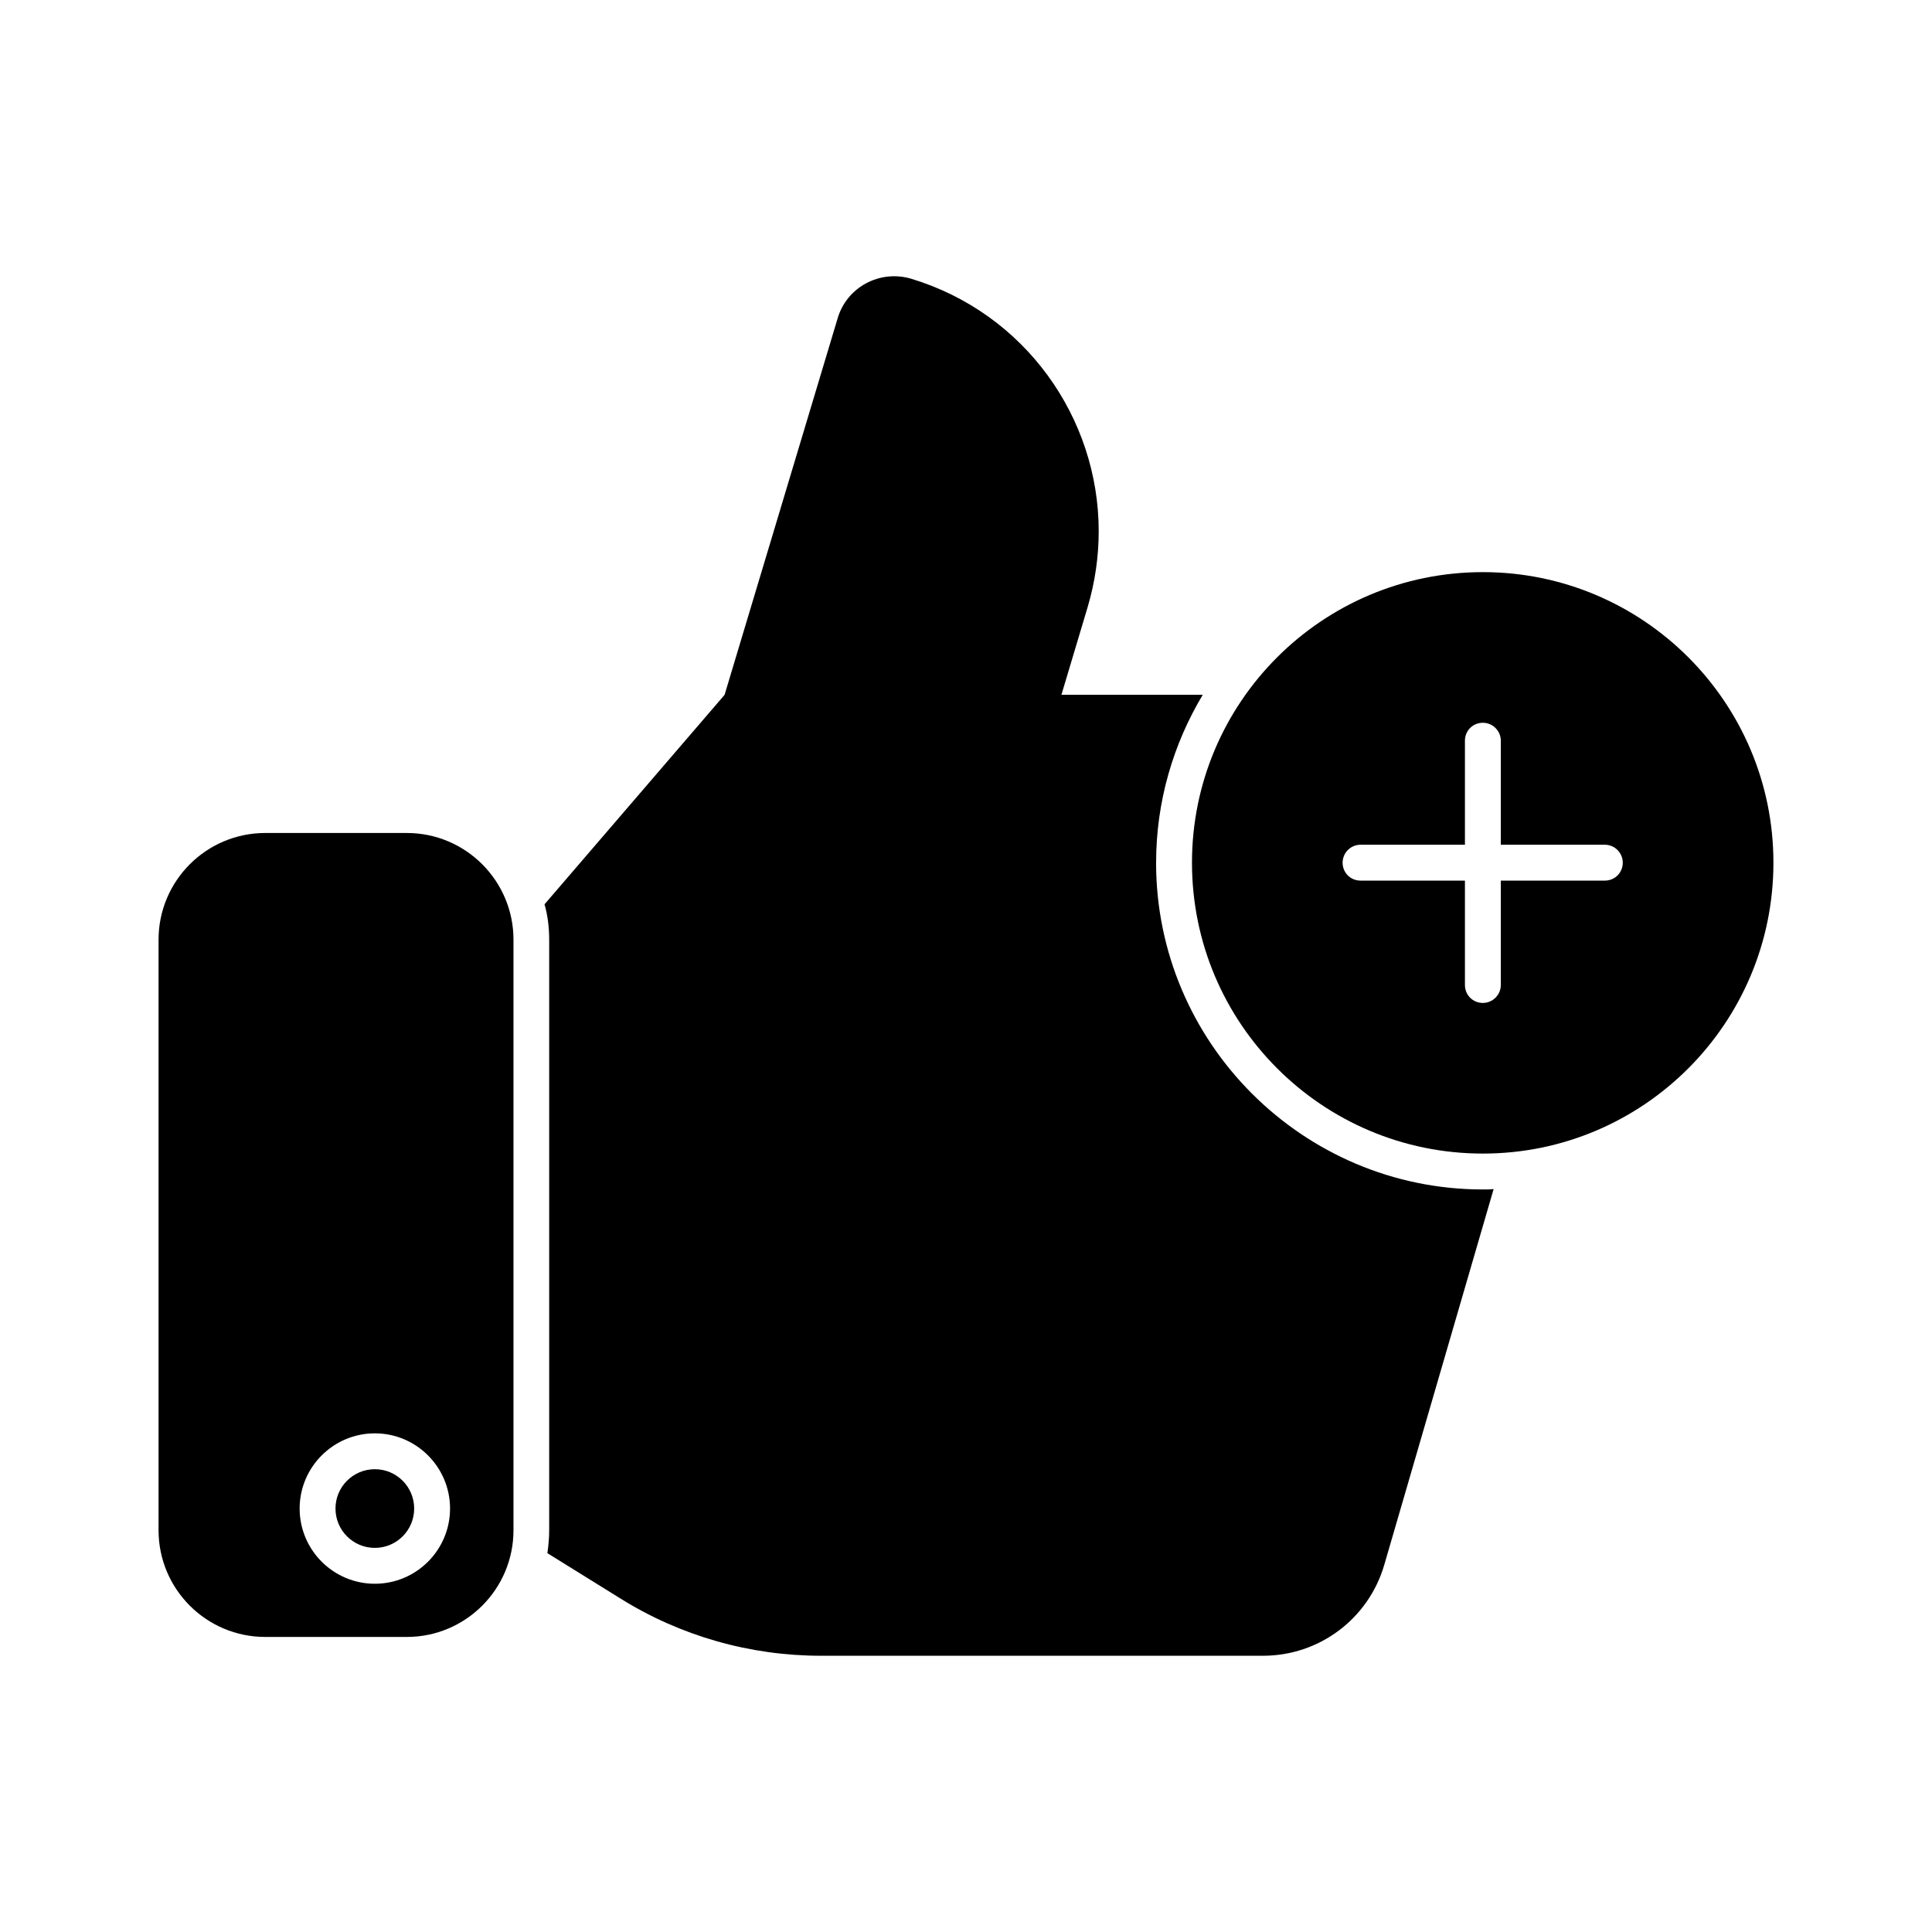 <?xml version="1.0" encoding="UTF-8"?>
<!-- Uploaded to: ICON Repo, www.svgrepo.com, Generator: ICON Repo Mixer Tools -->
<svg fill="#000000" width="800px" height="800px" version="1.1" viewBox="144 144 512 512" xmlns="http://www.w3.org/2000/svg">
 <g>
  <path d="m450.38 372.62c0-16.254 4.562-31.465 12.359-44.488h-37.453l6.938-23.195c1.996-6.75 2.945-13.496 2.945-20.152 0-30.035-19.488-57.793-49.715-66.922-8.363-2.469-17.109 2.285-19.488 10.555l-29.941 99.715-47.719 55.516c0.855 2.941 1.234 6.18 1.234 9.41v156.46c0 2.094-0.191 4.09-0.477 6.086l19.297 11.977c15.969 9.984 34.41 15.211 53.234 15.211h117.11c14.926 0 27.945-9.789 32.129-24.047l28.992-99.621c-0.949 0.094-1.902 0.094-2.852 0.094-47.719-0.004-86.598-38.883-86.598-86.602z"/>
  <path d="m253.76 543.78c0 5.758-4.668 10.426-10.426 10.426-5.758 0-10.426-4.668-10.426-10.426 0-5.758 4.668-10.426 10.426-10.426 5.758 0 10.426 4.668 10.426 10.426"/>
  <path d="m251.79 364.75h-37.484c-15.625 0-28.289 12.668-28.289 28.289v156.48c0 15.625 12.664 28.289 28.289 28.289h37.484c15.621 0 28.289-12.668 28.289-28.289v-156.48c0-15.621-12.664-28.289-28.289-28.289zm-8.453 198.96c-10.992 0-19.93-8.941-19.93-19.93 0-10.992 8.941-19.93 19.93-19.93 10.992 0 19.93 8.941 19.93 19.93 0 10.992-8.938 19.93-19.93 19.93z"/>
  <path d="m536.98 295.62c-42.586 0-77.094 34.504-77.094 77 0 42.586 34.508 77.09 77.094 77.09 42.492 0 76.996-34.504 76.996-77.09 0-42.496-34.508-77-76.996-77zm32.316 81.75h-27.566v27.664c0 2.66-2.188 4.754-4.754 4.754-2.66 0-4.754-2.094-4.754-4.754v-27.664h-27.664c-2.66 0-4.754-2.094-4.754-4.754 0-2.566 2.09-4.754 4.754-4.754h27.664v-27.566c0-2.664 2.09-4.754 4.754-4.754 2.566 0 4.754 2.09 4.754 4.754v27.566h27.566c2.66 0 4.754 2.188 4.754 4.754 0 2.66-2.09 4.754-4.754 4.754z"/>
 </g>
</svg>